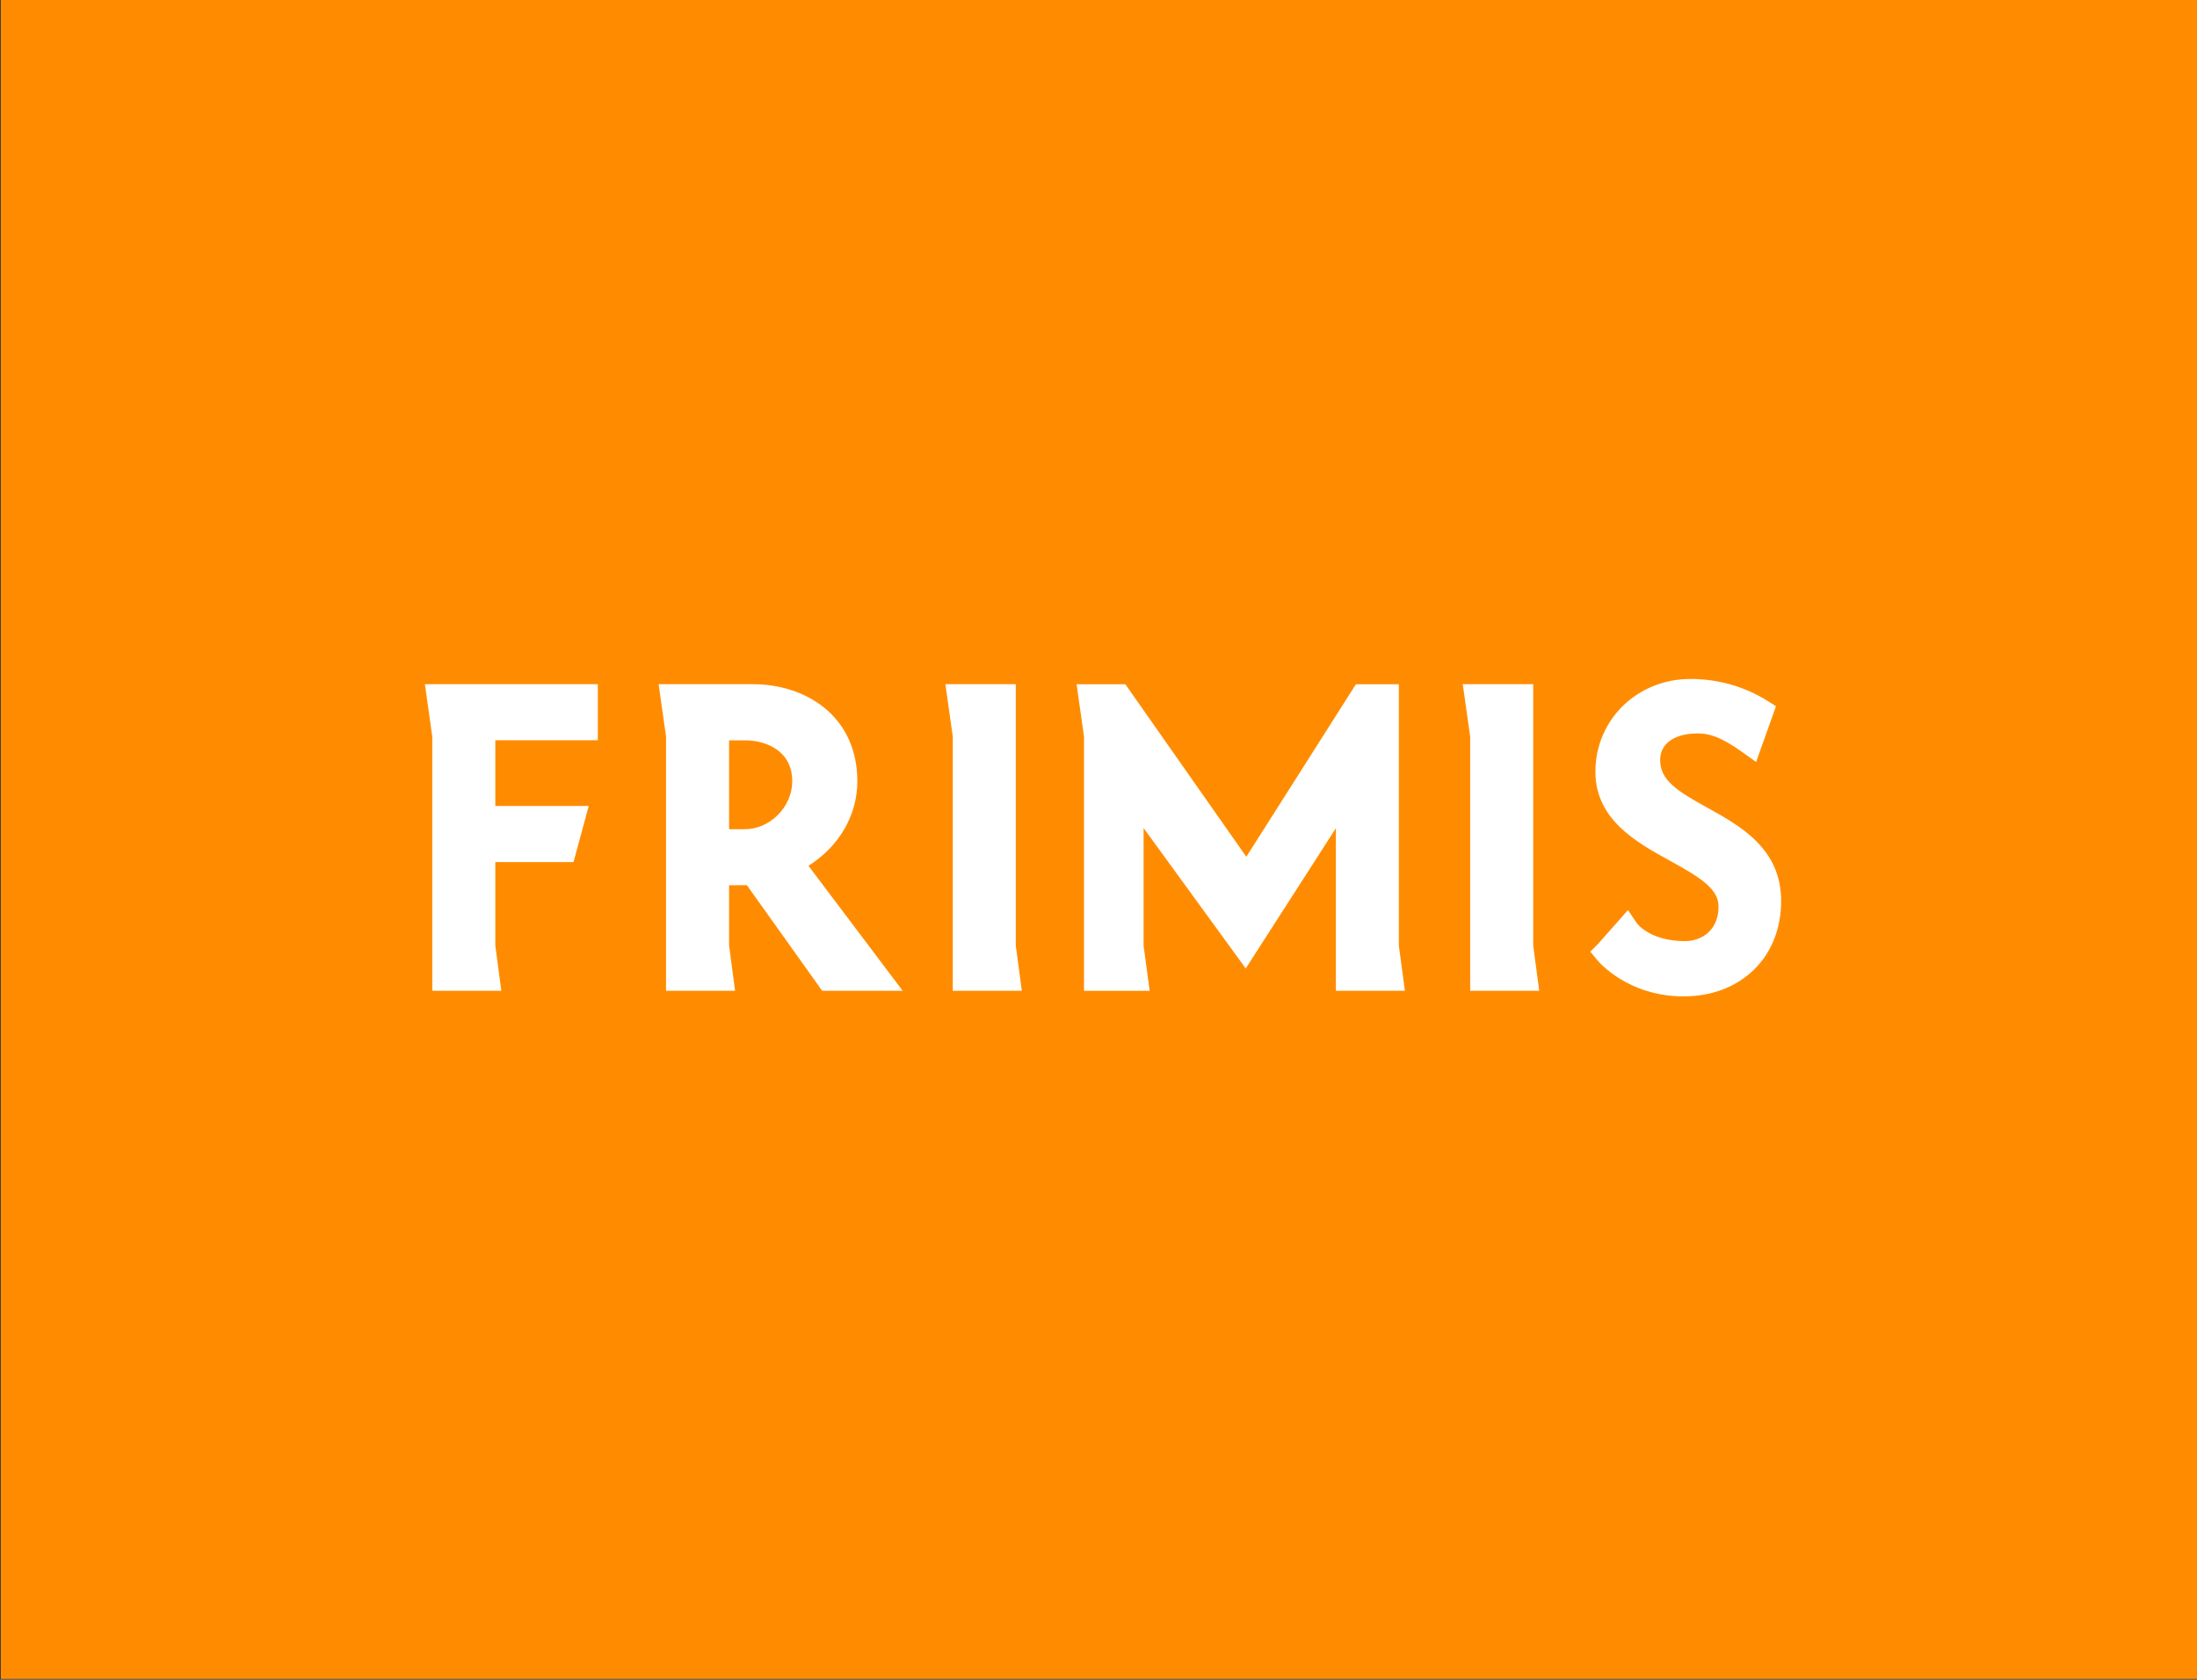<?xml version="1.0" encoding="utf-8"?>
<!-- Generator: Adobe Illustrator 27.9.6, SVG Export Plug-In . SVG Version: 9.03 Build 54986)  -->
<svg version="1.1" id="Layer_1" xmlns="http://www.w3.org/2000/svg" xmlns:xlink="http://www.w3.org/1999/xlink" x="0px" y="0px"
	 width="68px" height="52px" viewBox="0 0 68 52" enable-background="new 0 0 68 52" xml:space="preserve">
<rect x="0" y="0" width="68" height="52" fill="#333333" stroke="none"/>
<rect x="0.024" y="-0.027" fill="#FF8C00" width="68" height="52"/>
<path fill-rule="evenodd" clip-rule="evenodd" fill="#FFFFFF" d="M52.108,30.844c-1.725,0-2.631-1.074-2.668-1.12l-0.218-0.264
	l0.236-0.236c0.047-0.052,0.393-0.443,0.606-0.685l0.323-0.367l0.273,0.405c0.014,0.018,0.413,0.556,1.488,0.556
	c0.52,0,1.043-0.332,1.043-1.071c0-0.549-0.567-0.901-1.501-1.415c-1.03-0.566-2.31-1.271-2.31-2.755
	c0-1.611,1.292-2.874,2.941-2.874c0.86,0,1.688,0.237,2.394,0.684l0.254,0.16l-0.615,1.726l-0.407-0.291
	c-0.69-0.494-1.046-0.593-1.395-0.593c-0.069,0-0.143,0.005-0.238,0.012c-0.156,0.014-0.93,0.113-0.93,0.819
	c0,0.628,0.556,0.968,1.462,1.469c1.018,0.563,2.283,1.263,2.283,2.887C55.128,29.631,53.887,30.844,52.108,30.844L52.108,30.844z
	 M47.641,30.671h-2.137v-7.866l-0.23-1.626h2.181v8.094L47.641,30.671L47.641,30.671z M43.484,30.671h-2.137v-5.033l-2.79,4.342
	l-3.161-4.346v3.64l0.187,1.399h-2.031v-7.866l-0.23-1.626h1.508l3.745,5.341l3.393-5.341h1.328v8.094L43.484,30.671L43.484,30.671z
	 M31.627,30.671H29.49v-7.866l-0.229-1.626h2.179v8.094L31.627,30.671L31.627,30.671z M22.566,25.669L22.566,25.669h0.486
	c0.782,0,1.469-0.694,1.469-1.482c0-0.936-0.791-1.269-1.469-1.269h-0.486V25.669L22.566,25.669z M27.939,30.671h-2.492l-2.331-3.27
	c-0.115,0.002-0.28,0.003-0.55,0.003v1.868l0.186,1.399h-2.137v-7.866l-0.23-1.626h2.905c0.852,0,1.639,0.258,2.218,0.726
	c0.673,0.545,1.028,1.333,1.028,2.28c0,1.055-0.57,2.023-1.513,2.617L27.939,30.671L27.939,30.671z M15.517,30.671H13.38v-7.866
	l-0.229-1.626h5.353v1.737h-3.173v2.034h2.89l-0.469,1.737h-2.421v2.586L15.517,30.671z"/>
</svg>
